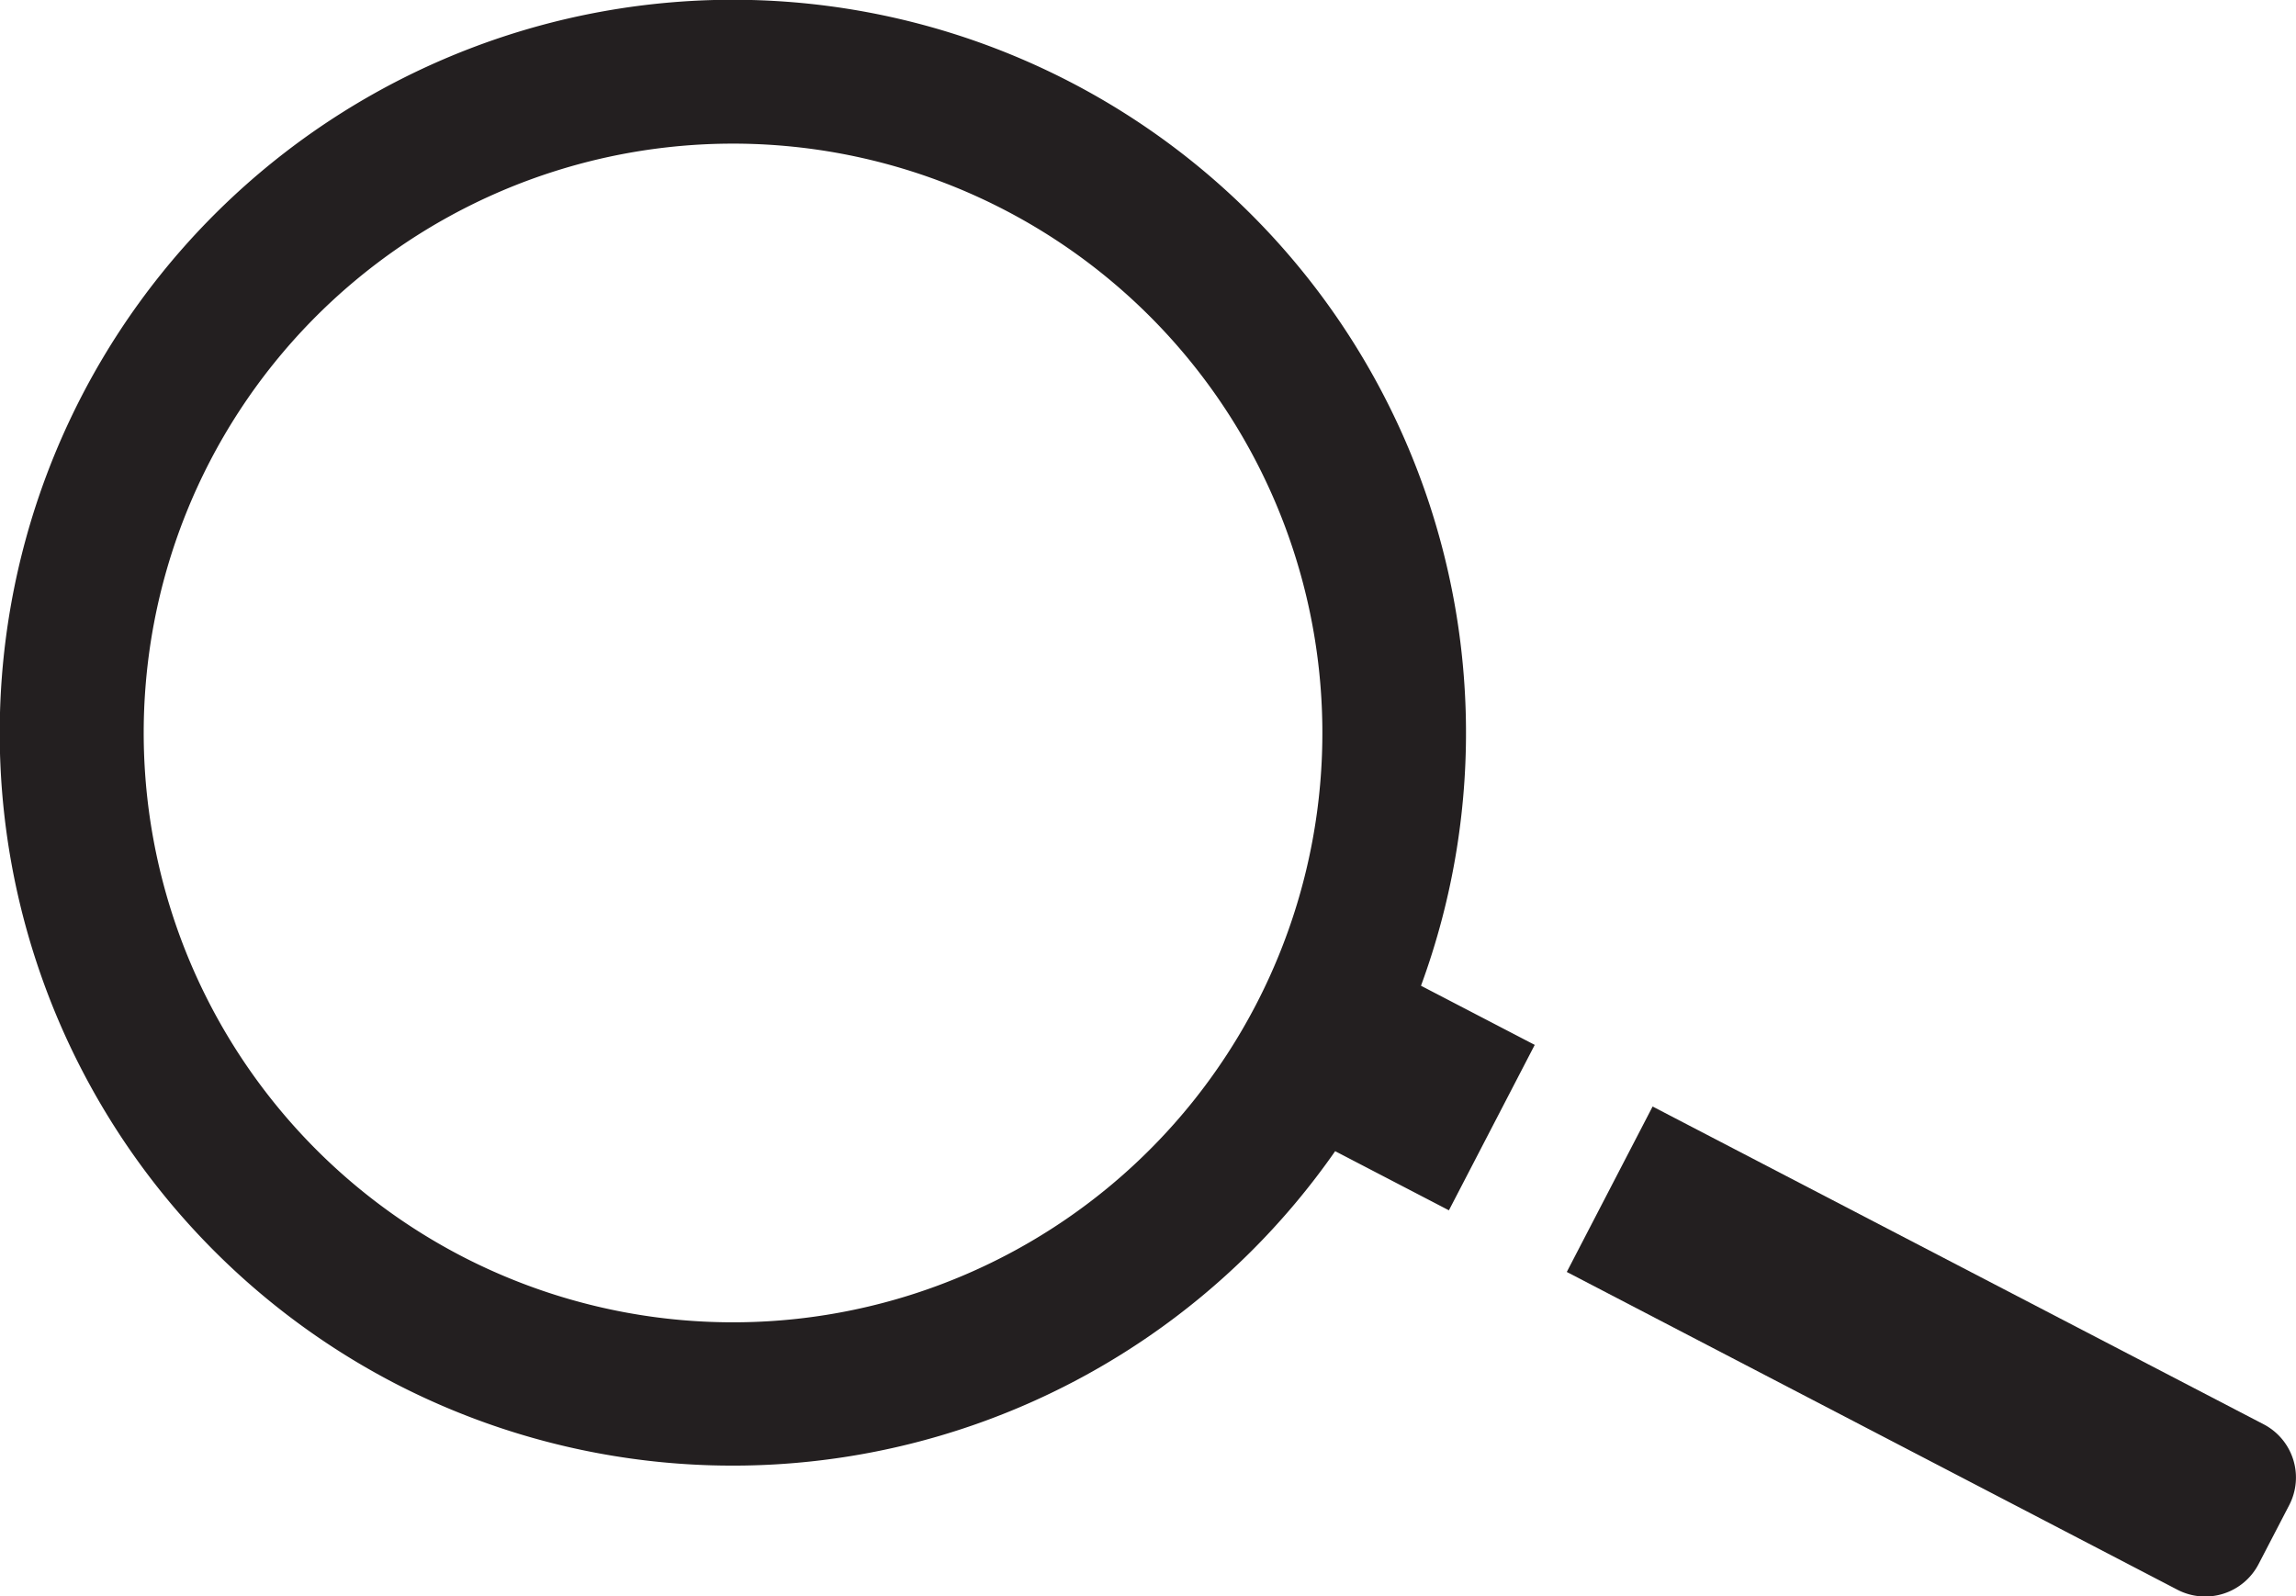 <svg xmlns="http://www.w3.org/2000/svg" viewBox="0 0 111.02 77.19"><defs><style>.cls-1{fill:#231f20;}</style></defs><g id="Layer_2" data-name="Layer 2"><g id="Layer_1-2" data-name="Layer 1"><path class="cls-1" d="M19.08,66.89A35.51,35.51,0,0,0,64.56,55.67l5.5,2.86,4.15-8-5.5-2.86A35.45,35.45,0,1,0,19.08,66.89Zm-8.92-44.6A28.5,28.5,0,1,1,22.29,60.73,28.52,28.52,0,0,1,10.16,22.29Z"/><path class="cls-1" d="M109.21,75.64l1.48-2.85a2.9,2.9,0,0,0-1.23-3.91L79.91,53.51l-4.15,8,29.55,15.38A2.91,2.91,0,0,0,109.21,75.64Z"/></g></g></svg>